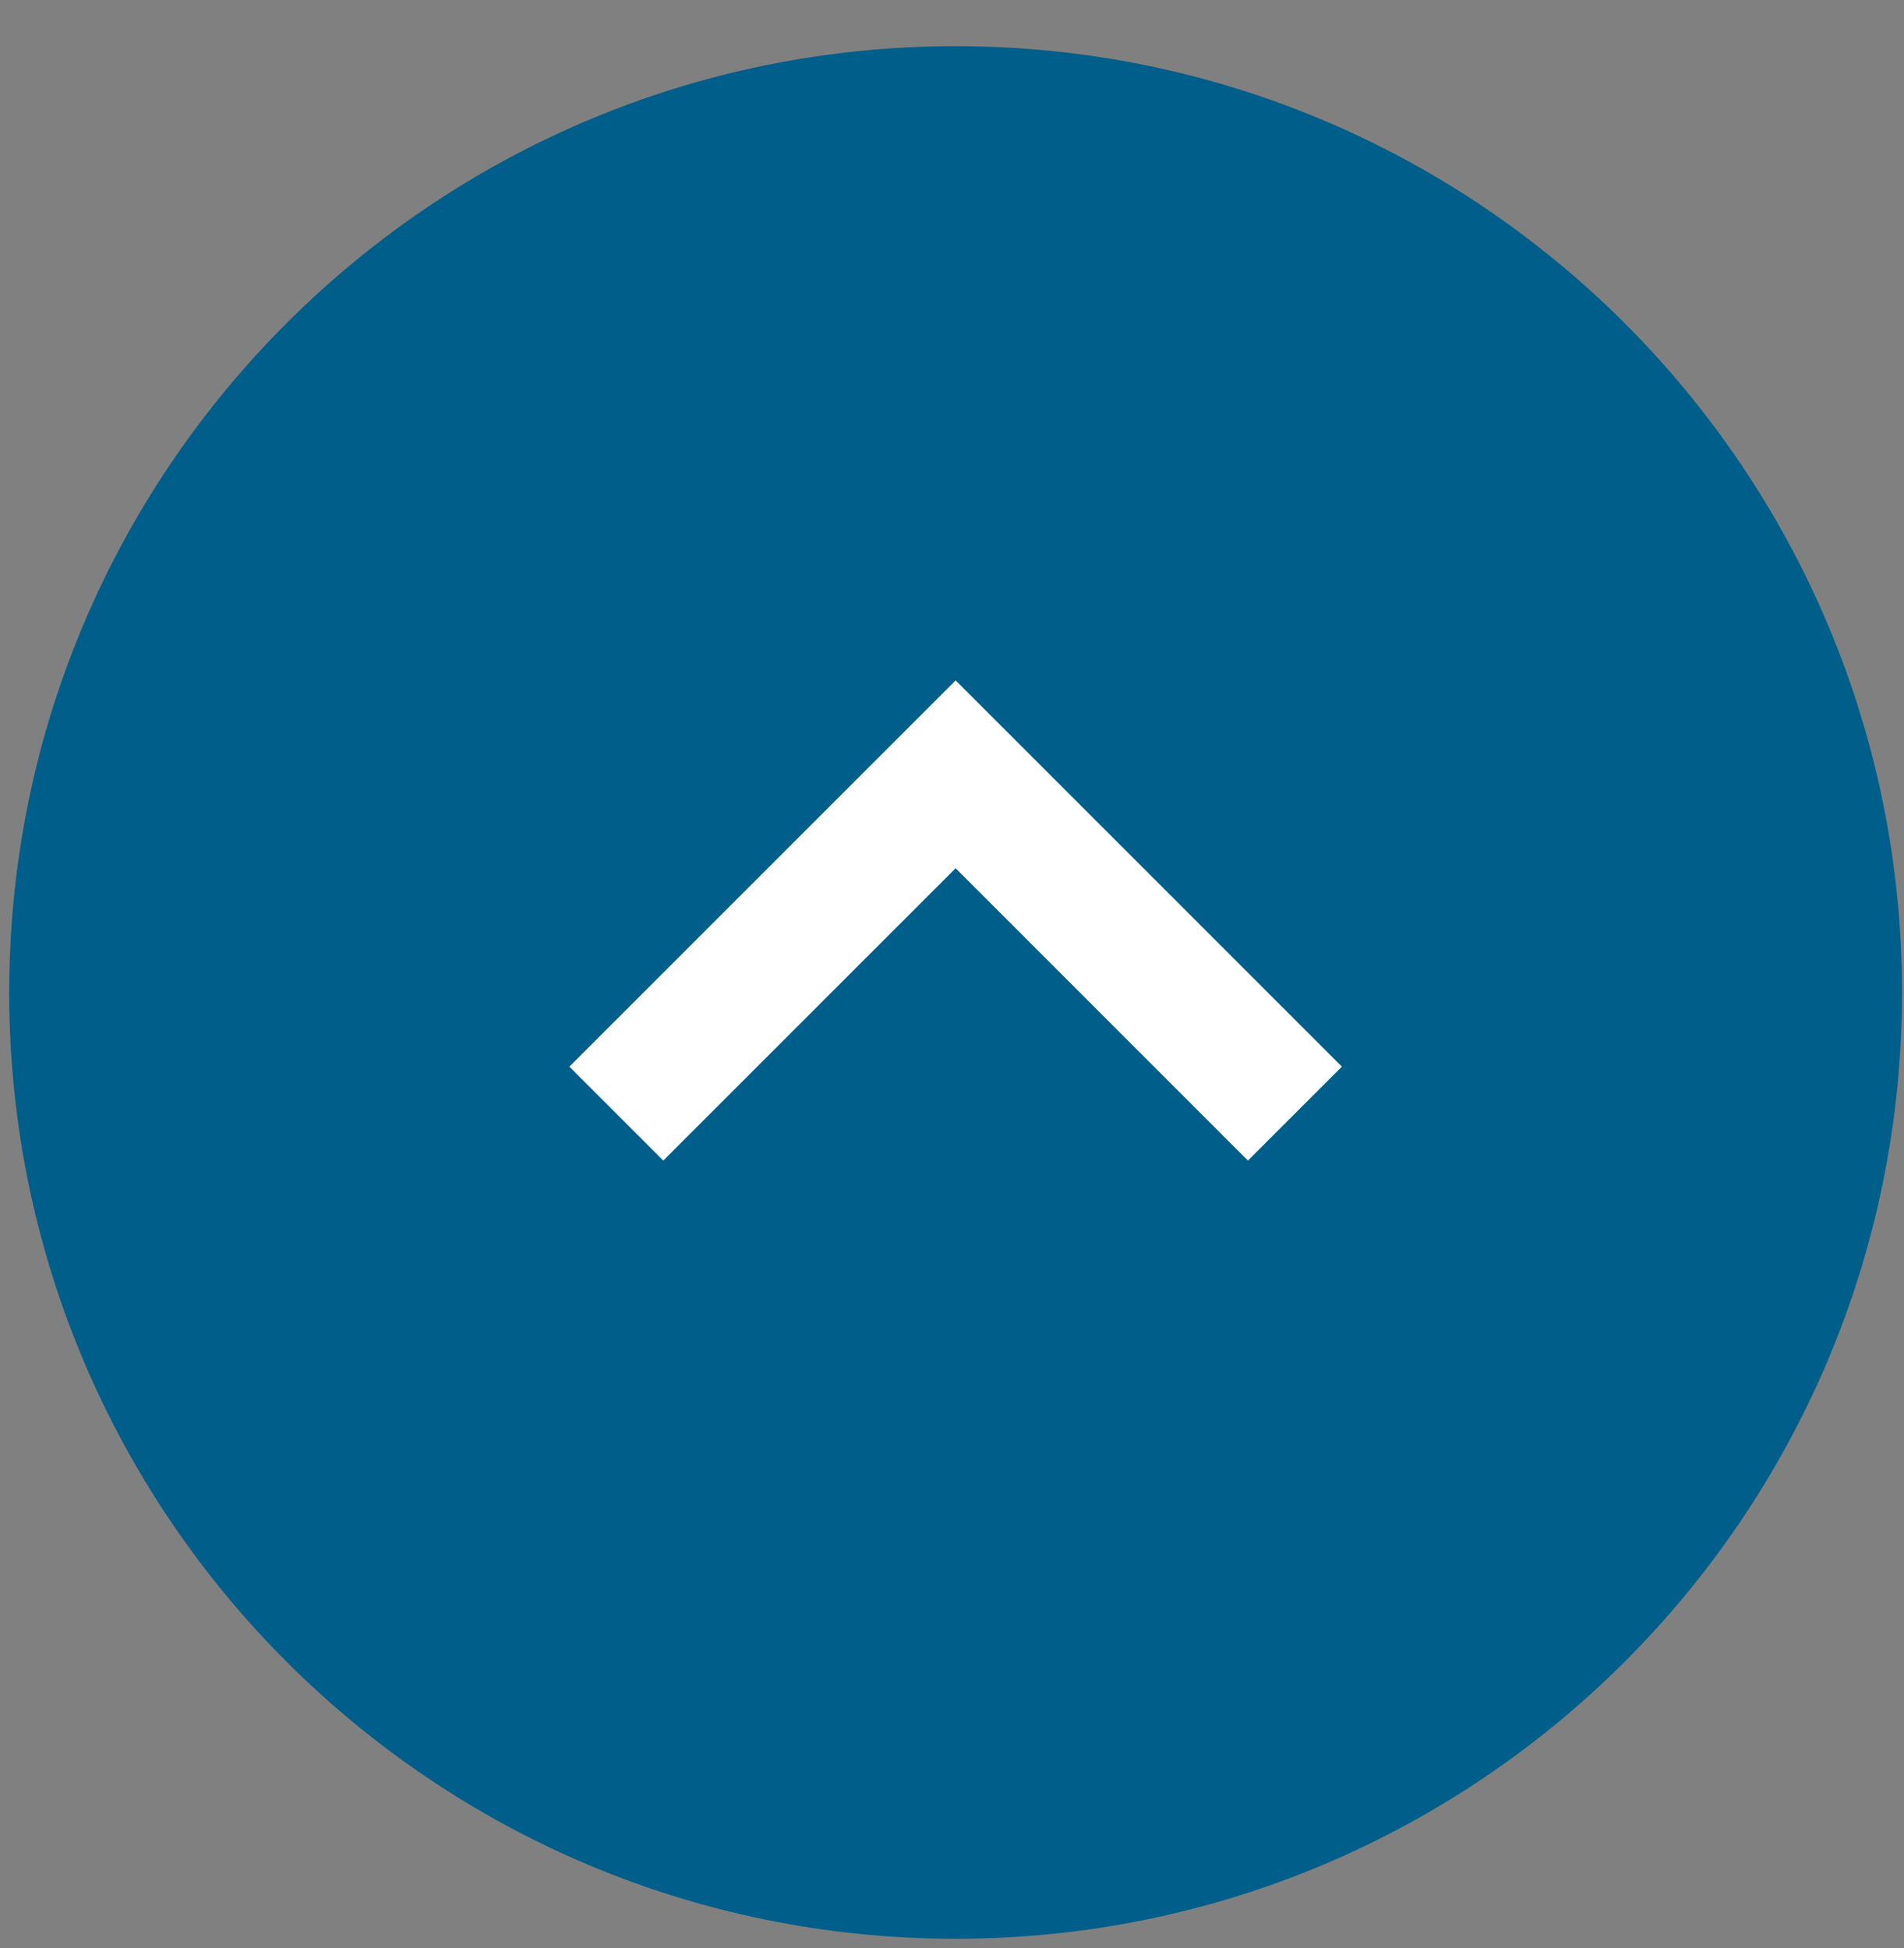 <svg width="43" height="44" viewBox="0 0 43 44" fill="none" xmlns="http://www.w3.org/2000/svg">
<rect x="0" y="0" width="43" height="44" fill="#808080" stroke="none"/>
<g clip-path="url(#clip0_383_98)">
<path d="M0.208 22.416C0.208 10.612 9.778 1.043 21.582 1.043C33.386 1.043 42.955 10.612 42.955 22.416C42.955 34.22 33.386 43.79 21.582 43.789C9.778 43.789 0.208 34.22 0.208 22.416Z" fill="#005E8A"/>
<path d="M29.244 25.152L21.582 17.489L13.919 25.152" stroke="white" stroke-width="3"/>
</g>
<defs>
<clipPath id="clip0_383_98">
<rect width="43" height="43" fill="white" transform="translate(0 0.916)"/>
</clipPath>
</defs>
</svg>
